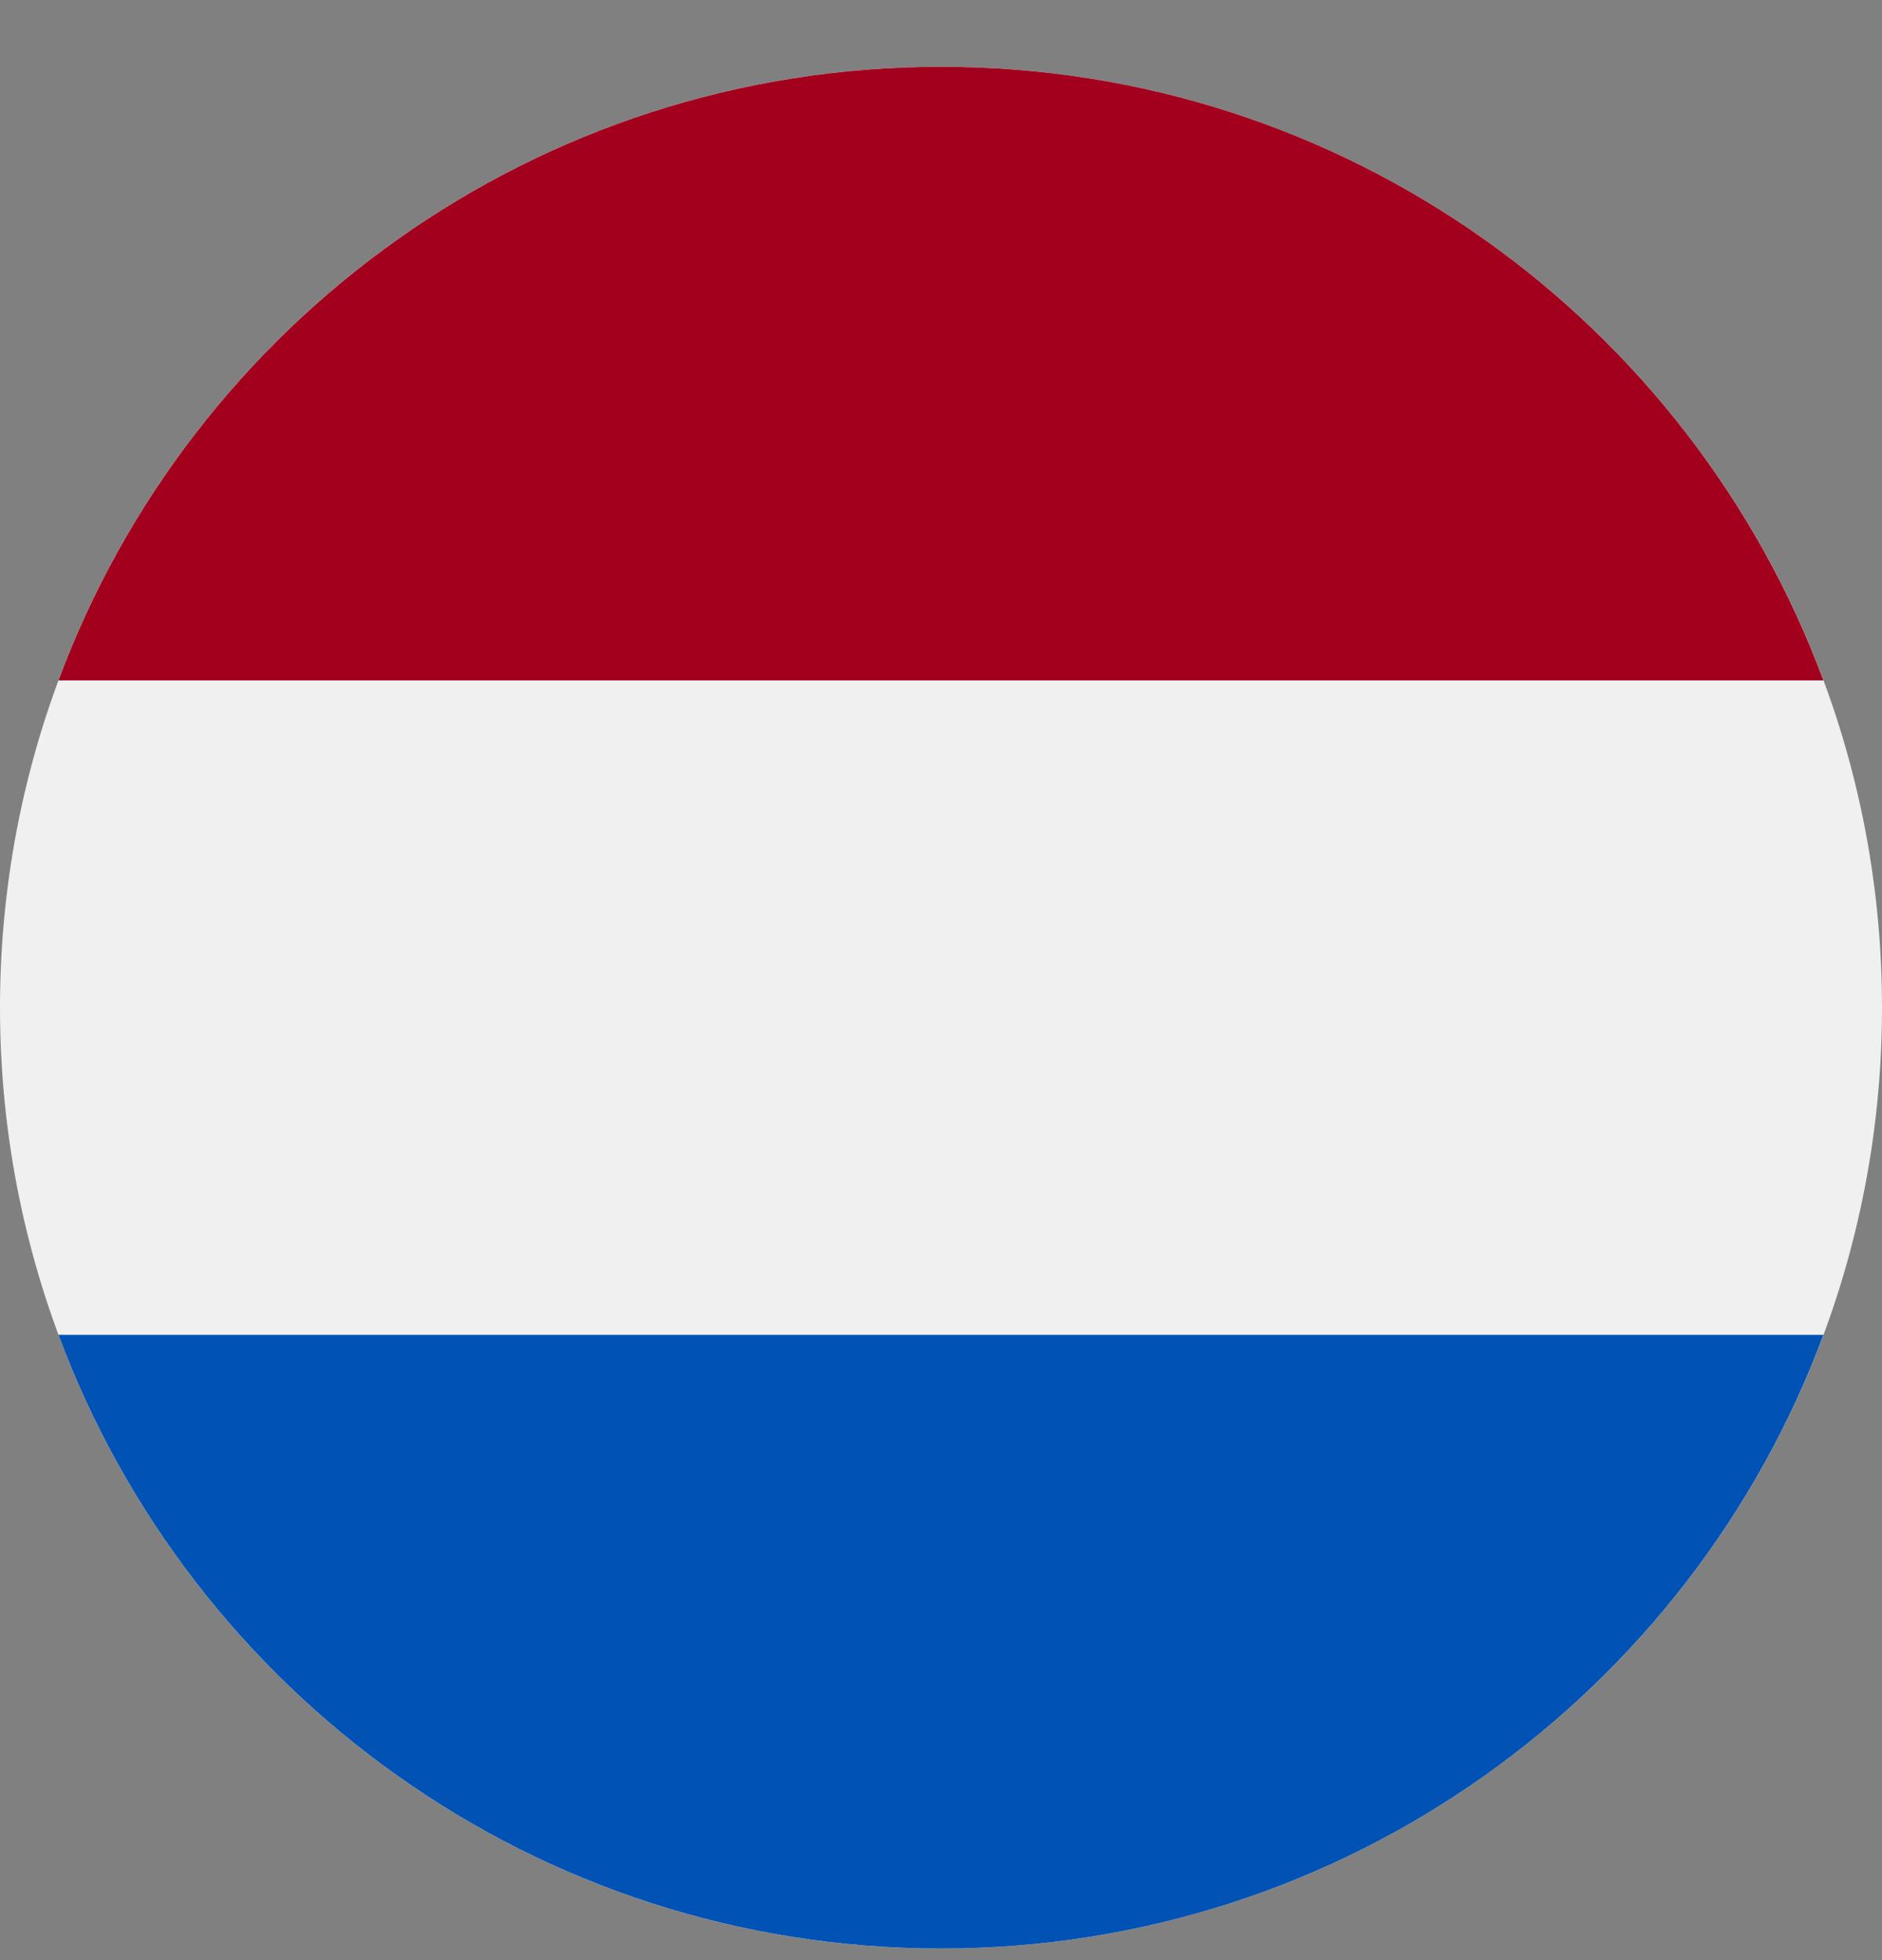 <svg width="24" height="25" viewBox="0 0 24 25" fill="none" xmlns="http://www.w3.org/2000/svg">
<rect x="0" y="0" width="24" height="25" fill="#808080" stroke="none"/>
<g clip-path="url(#clip0_0_3869)">
<path d="M11.999 24.852C18.627 24.852 24 19.479 24 12.851C24 6.224 18.627 0.852 11.999 0.852C5.372 0.852 -0 6.224 -0 12.851C-0 19.479 5.372 24.852 11.999 24.852Z" fill="#F0F0F0"/>
<path d="M12 0.852C6.84 0.852 2.442 4.108 0.746 8.678H23.253C21.558 4.108 17.159 0.852 12 0.852Z" fill="#A2001D"/>
<path d="M12 24.852C17.159 24.852 21.558 21.595 23.253 17.025H0.746C2.442 21.595 6.84 24.852 12 24.852Z" fill="#0052B4"/>
</g>
<defs>
<clipPath id="clip0_0_3869">
<rect width="24" height="24" fill="white" transform="translate(0 0.852)"/>
</clipPath>
</defs>
</svg>
